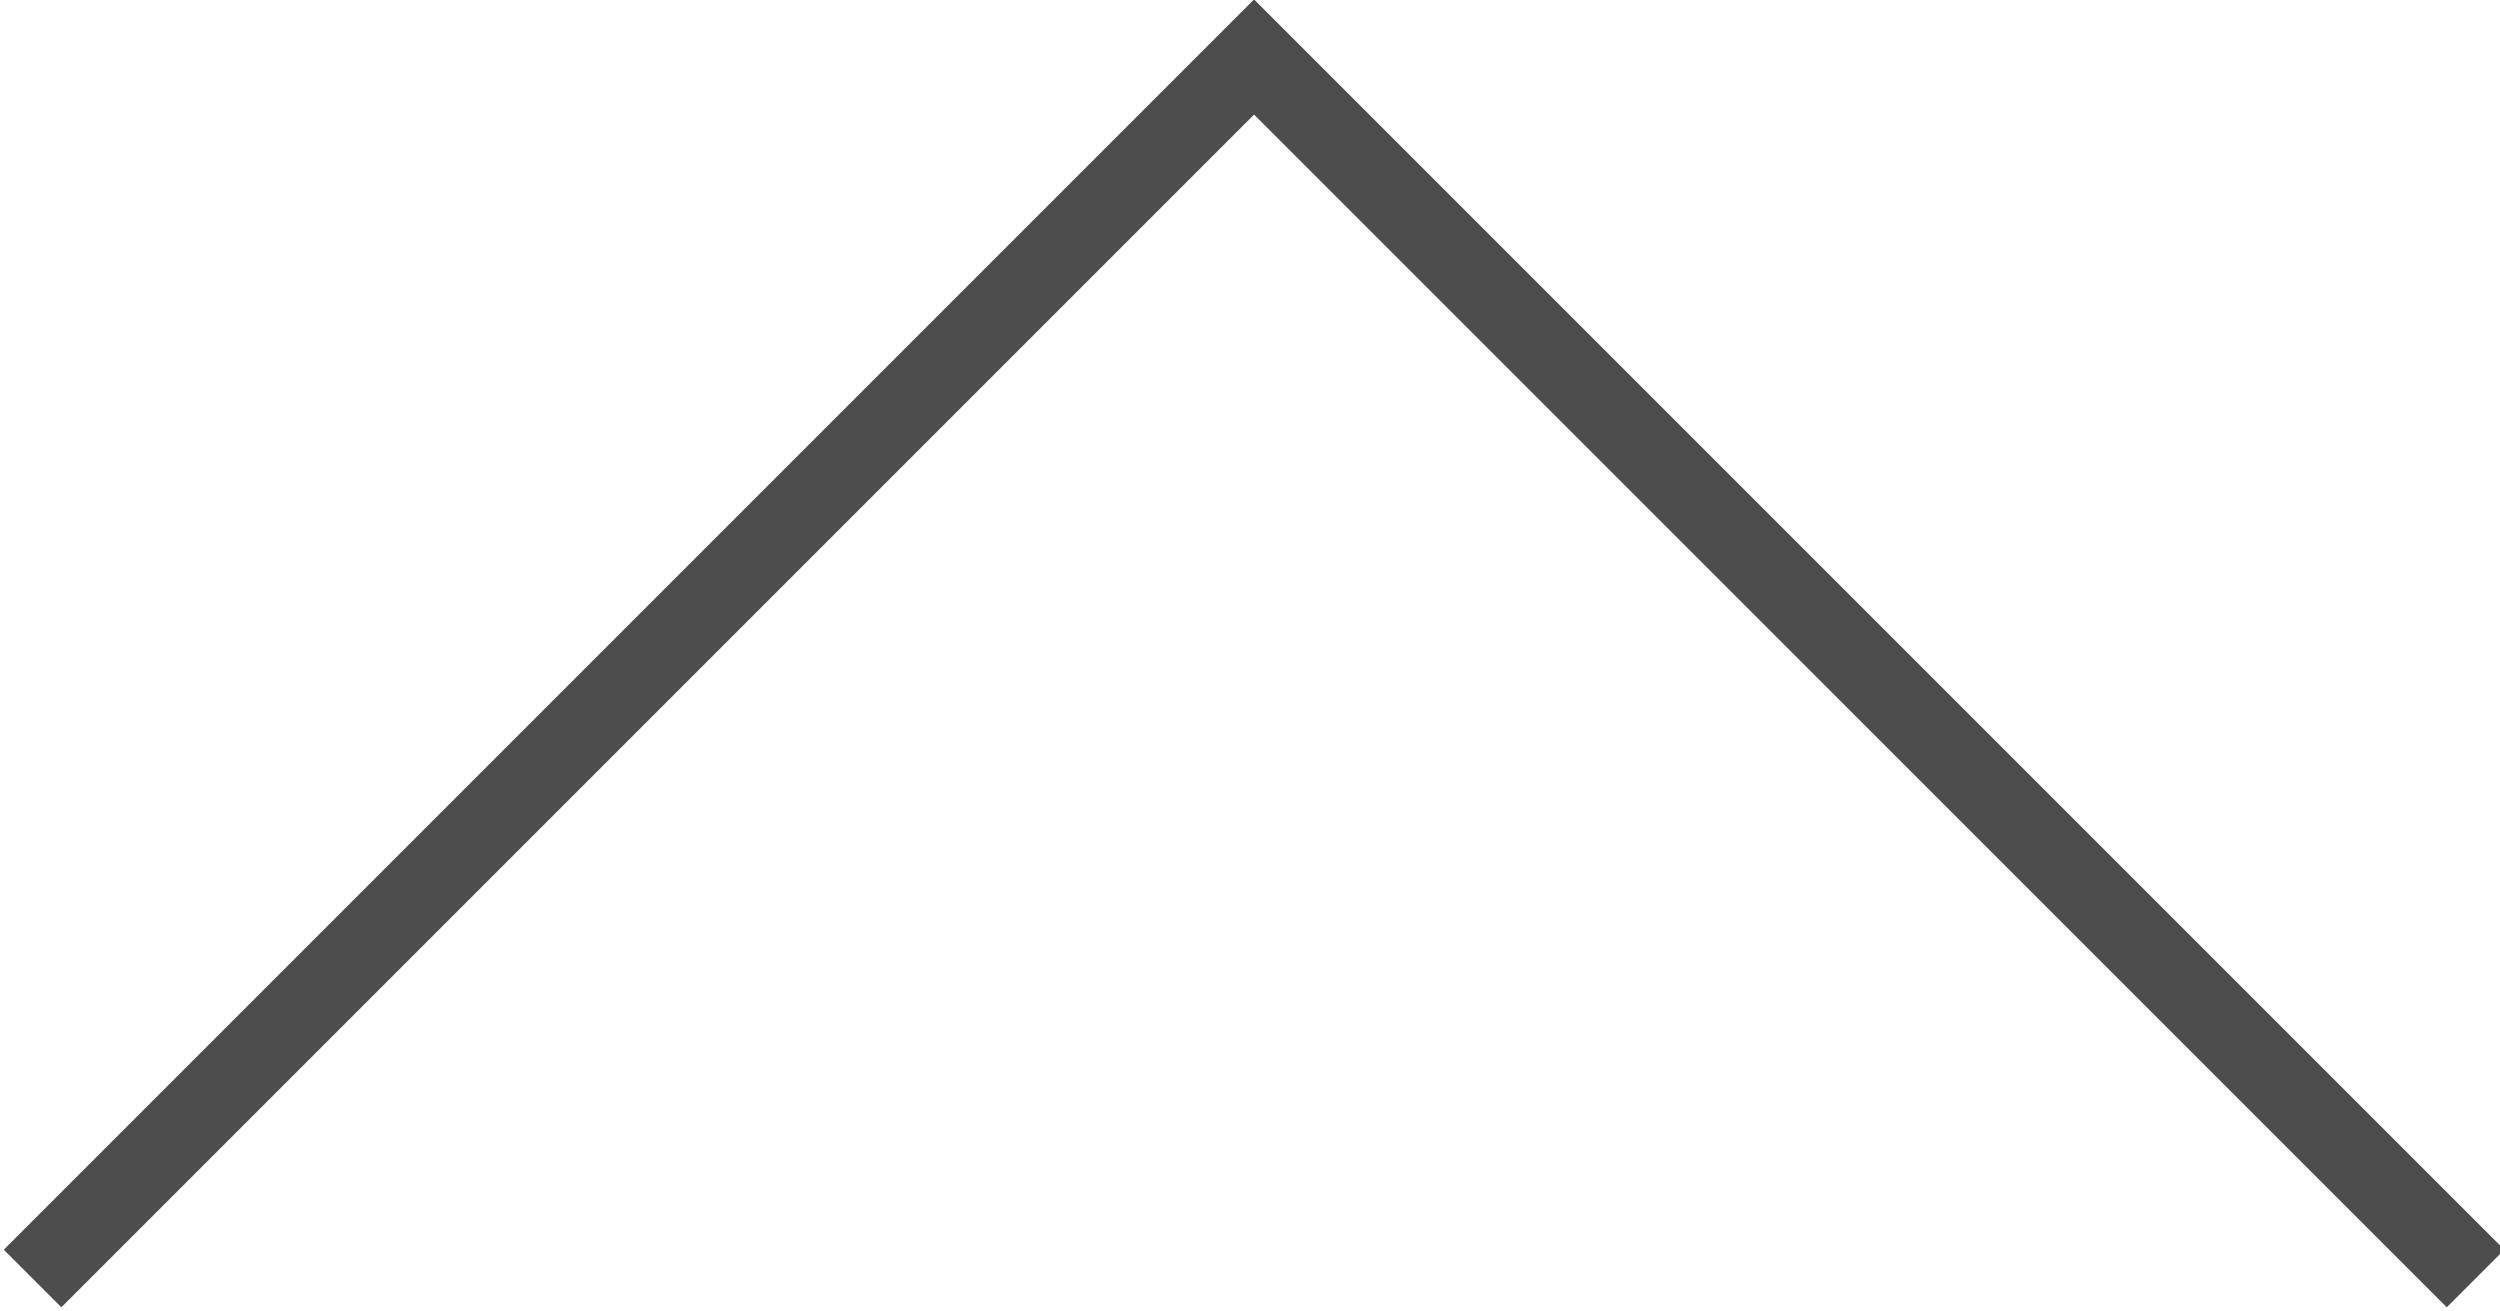 <?xml version="1.0" encoding="utf-8"?>
<!-- Generator: Adobe Illustrator 25.0.1, SVG Export Plug-In . SVG Version: 6.00 Build 0)  -->
<!DOCTYPE svg PUBLIC "-//W3C//DTD SVG 1.1//EN" "http://www.w3.org/Graphics/SVG/1.1/DTD/svg11.dtd">
<svg version="1.1" id="レイヤー_1" xmlns:x="http://ns.adobe.com/Extensibility/1.0/" xmlns:i="http://ns.adobe.com/AdobeIllustrator/10.0/" xmlns:graph="http://ns.adobe.com/Graphs/1.0/"
	 xmlns="http://www.w3.org/2000/svg" xmlns:xlink="http://www.w3.org/1999/xlink" x="0px" y="0px" width="30.7px" height="16.1px"
	 viewBox="0 0 30.7 16.1" style="enable-background:new 0 0 30.7 16.1;" xml:space="preserve">
<style type="text/css">
	.st0{fill:none;stroke:#4D4D4D;stroke-miterlimit:10;}
</style>
<polyline class="st0" points="30.4,15.7 15.4,0.7 0.4,15.7 "/>
</svg>
